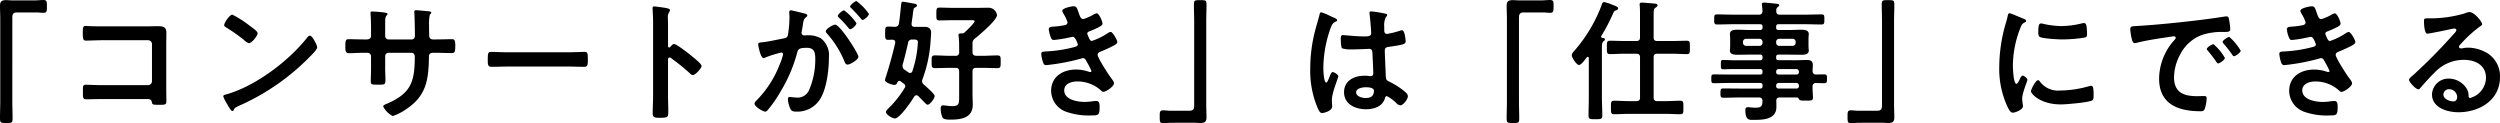 <svg xmlns="http://www.w3.org/2000/svg" width="519.449" height="25.589" viewBox="0 0 519.449 25.589">
  <path id="パス_4939" data-name="パス 4939" d="M11.511-12.668c-.436,0-.871-.054-1.279-.054-.926,0-1.307.245-1.307,1.2,0,.9.054,1.769.054,2.668V8.374c0,1.116-.054,2.232-.054,3.348,0,1.034.082,1.089,1.307,1.089,1.2,0,1.307-.027,1.307-1.062,0-1.116-.054-2.259-.054-3.376V-8.966c0-.762.109-1.2.98-1.2h4.083c.436,0,.9.082,1.361.082.762,0,.762-.354.762-1.361,0-.9.027-1.307-.735-1.307-.544,0-1.143.082-1.769.082Zm18.756,5.39c-.789,0-1.579,0-2.368-.027-.381,0-.762-.054-1.171-.054-.49,0-.6.218-.6,1.307,0,1.361.054,1.742.653,1.742.681,0,2.341-.082,3.512-.082h9.392a.8.8,0,0,1,.817.817v7.7a.819.819,0,0,1-.817.817H30.294c-1.307,0-2.886-.082-3.539-.082s-.6.354-.6,1.443c0,1.2-.027,1.579.653,1.579.708,0,2.314-.054,3.512-.054h8.847c.817,0,1.171,0,1.307.626.109.517.136.572,1.388.572,1.47,0,1.633,0,1.633-.844,0-.817-.027-1.661-.027-2.477V-3.467c0-.817.027-1.633.027-2.45,0-1.279-.708-1.388-1.8-1.388-.708,0-1.388.027-2.1.027ZM73.3-5.346a.668.668,0,0,0-.463.3C68.977-.119,62.171,5.026,56.155,6.8c-.354.109-.844.163-.844.463a7.629,7.629,0,0,0,.817,1.633c.191.327.762,1.416,1.062,1.416a.273.273,0,0,0,.272-.163c.218-.463.245-.49,1.143-.926A47.288,47.288,0,0,0,73.387-1.045c.354-.354,1.443-1.416,1.443-1.878C74.829-3.331,73.849-5.346,73.3-5.346ZM57.217-9.7c-.626,0-1.715,1.742-1.715,2.151,0,.245.218.381.436.517A33.952,33.952,0,0,1,59.558-4.5a2.911,2.911,0,0,0,1.089.735c.517,0,1.8-1.47,1.8-2.1,0-.408-1.307-1.307-1.661-1.552A21.617,21.617,0,0,0,57.217-9.7ZM84.439-4.556c-1.062,0-2.287-.054-3.076-.054-.653,0-.681.354-.681,1.661,0,.681.027,1.252.708,1.252.9,0,1.987-.082,3.049-.082h.844a.726.726,0,0,1,.735.708V1.542c0,.871-.054,1.742-.054,2.613,0,.708.327.681,1.279.681,1.633,0,1.769.109,1.769-1.089,0-.762-.054-1.5-.054-2.259V-1.1a.7.7,0,0,1,.708-.681H94.4c.517,0,.708.408.708.871,0,5.444-.953,7.7-6.125,9.854-.191.082-.436.218-.436.436a4.524,4.524,0,0,0,1.987,1.987A11.2,11.2,0,0,0,93.259,9.98c4.247-2.8,4.709-6.1,4.791-10.834,0-.354,0-.926.844-.926h.735c1.034,0,2.069.054,3.131.054.681,0,.762-.245.762-1.606,0-1.062-.191-1.279-.681-1.279-.572,0-2.368.054-3.212.054h-.735c-.544,0-.789-.3-.789-.844v-.163c0-.272-.027-.544-.027-.817V-7.415A8.7,8.7,0,0,1,98.24-9.7c.191-.191.3-.3.3-.436,0-.245-.381-.245-.844-.3-.436-.027-1.96-.191-2.341-.191A.338.338,0,0,0,95-10.3c0,.109.027.218.027.327.054.817.109,3.648.109,4.628,0,.544-.3.789-.681.789H89.665a.7.7,0,0,1-.708-.708V-7.142c0-1.769-.027-1.987.327-2.423a.463.463,0,0,0,.163-.272c0-.245-.572-.327-1.252-.381a19.707,19.707,0,0,0-2.014-.136c-.191,0-.272.082-.272.272,0,.027.109,1.47.109,2.994v1.851c0,.517-.49.681-.926.681ZM114.41-1.888c-1.143,0-3.022-.082-3.376-.082-.708,0-.762.218-.762,1.742,0,.844.027,1.361.735,1.361,1.143,0,2.287-.054,3.4-.054h12.522c1.116,0,2.259.054,3.4.054.708,0,.735-.517.735-1.388,0-1.5-.027-1.715-.762-1.715-.354,0-2.123.082-3.376.082ZM148.192-3a.3.3,0,0,1-.245.109c-.082,0-.218-.054-.218-.272V-7.251c0-.681-.027-1.2-.027-1.606A2.189,2.189,0,0,1,148-10.3a.8.8,0,0,0,.136-.354c0-.381-1.116-.49-2.341-.653-.191-.027-.762-.109-.926-.109-.272,0-.354.136-.354.408,0,.109.027.354.027.49.027.681.082,1.416.082,2.123V7.122c0,1.225-.082,2.45-.082,3.675,0,.9.463.926,1.552.926,1.661,0,1.688-.163,1.688-1.416,0-1.089-.054-2.151-.054-3.239V-.364c0-.218.082-.436.327-.436a.484.484,0,0,1,.272.109,40.378,40.378,0,0,1,3.947,3.185.988.988,0,0,0,.6.354c.544,0,1.824-1.416,1.824-1.878s-1.524-1.633-1.906-1.96c-.544-.463-3.267-2.613-3.811-2.613C148.682-3.6,148.383-3.222,148.192-3ZM173.237-10.6c-.245,0-.327.191-.327.408,0,.054.054.626.054,1.062a25.116,25.116,0,0,1-.3,3.512c-.082.572-.327.735-.871.844-1.5.272-3.022.653-4.546.817-.327.027-.789.027-.789.436,0,.163.463,2.831,1.116,2.831a2.02,2.02,0,0,0,.572-.191,22.525,22.525,0,0,1,3.131-.953.342.342,0,0,1,.354.354A10.175,10.175,0,0,1,170.95.589a21.651,21.651,0,0,1-4.873,7.568,1.018,1.018,0,0,0-.381.626c0,.626,1.742,1.661,2.232,1.661a.635.635,0,0,0,.463-.272,24.468,24.468,0,0,0,2.695-3.866,30.747,30.747,0,0,0,3.484-8.139c.191-.762.49-.98,2.014-.98,1.661,0,1.742,1.143,1.742,2.477A16.212,16.212,0,0,1,177.1,5.815,2.612,2.612,0,0,1,174.244,7.5c-.544,0-.953-.109-1.225-.109-.3,0-.381.218-.381.463a5.47,5.47,0,0,0,.49,1.96c.272.572.653.626,1.252.626a5.563,5.563,0,0,0,5.145-2.94c1.2-2.178,1.633-5.853,1.633-8.33A4.431,4.431,0,0,0,179.47-4.8a5.448,5.448,0,0,0-3.076-.6h-.327a.529.529,0,0,1-.6-.544,1.367,1.367,0,0,1,.054-.327c.082-.436.136-.817.191-1.116.136-.98.191-1.416.708-1.8.136-.109.245-.191.245-.354,0-.3-.49-.381-.708-.436C175.55-10.082,173.509-10.6,173.237-10.6Zm11.079,0c-.327,0-1.307.817-1.307,1.143,0,.136.136.272.245.381a23.505,23.505,0,0,1,1.933,2.1c.109.109.245.3.381.3.354,0,1.307-.817,1.307-1.252A10.857,10.857,0,0,0,184.316-10.6Zm2.559-1.933c-.272,0-1.307.817-1.307,1.143,0,.136.163.3.272.381.681.681,1.307,1.361,1.933,2.1.136.163.218.3.381.3.327,0,1.307-.817,1.307-1.252A10.947,10.947,0,0,0,186.875-12.532Zm-4.437,4.9c-.436,0-1.933.9-1.933,1.388a.858.858,0,0,0,.245.463A19.994,19.994,0,0,1,184.4.044c.109.272.272.626.626.626.544,0,2.259-1.007,2.259-1.633C187.283-1.643,183.472-7.632,182.438-7.632ZM209.333-6a.826.826,0,0,1-.626.191h-.136c-.245,0-.49.054-.49.381,0,.082.027.163.027.245a16.353,16.353,0,0,1,.109,2.014v1.252a.667.667,0,0,1-.762.762H206.23c-1.007,0-2.042-.082-3.049-.082-.708,0-.681.3-.681,1.307s-.027,1.334.681,1.334c1.007,0,2.042-.054,3.049-.054h1.225c.517,0,.762.218.762.735V7.2c0,1.606,0,2.1-1.47,2.1a8.91,8.91,0,0,1-1.225-.109c-.163,0-.436-.054-.6-.054-.436,0-.544.272-.544.653a4.824,4.824,0,0,0,.381,1.878c.272.463,1.225.436,1.688.436,2.232,0,4.6-.354,4.6-3.131,0-.708-.054-1.388-.054-2.1V2.086c0-.517.218-.735.762-.735h1.361c1.007,0,2.042.054,3.049.054.708,0,.681-.354.681-1.334,0-.953.027-1.307-.681-1.307-1.007,0-2.042.082-3.049.082h-1.361c-.544-.054-.762-.245-.762-.762V-3.685a1.181,1.181,0,0,1,.544-1.089c.9-.735,4.546-3.784,4.546-4.846a1.775,1.775,0,0,0-1.715-1.524c-.817,0-1.606.027-2.423.027h-4.982c-.953,0-1.987-.054-2.858-.054-.626,0-.626.354-.626,1.307,0,1.034-.027,1.361.626,1.361.953,0,1.906-.054,2.858-.054h3.811c.163,0,.653-.027.653.218C211.429-7.959,209.714-6.353,209.333-6ZM197.655,2.277c-.245-.163-.49-.354-.762-.517A.9.9,0,0,1,196.457,1a1.674,1.674,0,0,1,.027-.354c.381-1.279.817-3.131,1.116-4.464a.768.768,0,0,1,.9-.708c.653-.027,1.143-.054,1.143.572A22.628,22.628,0,0,1,198.5,2.032a.491.491,0,0,1-.463.381A.65.65,0,0,1,197.655,2.277Zm-2.722-6.1c-.544,2.368-1.2,4.709-1.933,7a4.19,4.19,0,0,0-.191.735c0,.49,1.5.98,1.933.98.354,0,.517-.191.626-.517.109-.163.218-.327.436-.327a.484.484,0,0,1,.272.109l.653.49a.638.638,0,0,1,.3.49.59.59,0,0,1-.136.381,20.617,20.617,0,0,1-3.4,4.274c-.191.191-.49.463-.49.735,0,.544,1.361,1.334,1.851,1.334,1.034,0,3.457-3.593,4-4.492a.6.6,0,0,1,.49-.327.579.579,0,0,1,.408.191c.49.49.98,1.007,1.47,1.5.109.109.272.272.436.272.517,0,1.47-1.307,1.47-1.8,0-.381-1.252-1.5-1.933-2.1a2.462,2.462,0,0,0-.3-.272.931.931,0,0,1-.381-.708,1.093,1.093,0,0,1,.082-.408A27.467,27.467,0,0,0,202.282-4.2c.027-.408.109-1.416.109-1.769,0-.844-.544-1.2-1.307-1.2h-2.1c-.354,0-.653-.136-.653-.544v-.163c.082-.626.163-1.143.218-1.552.191-1.579.191-1.633.572-1.8a.435.435,0,0,0,.327-.381c0-.218-.218-.3-.408-.354-.327-.054-2.314-.436-2.5-.436-.354,0-.354.381-.408.871-.136,1.225-.218,2.45-.436,3.675-.082.49-.354.653-.871.681-.436-.027-.9-.054-1.334-.054-.653,0-.653.3-.653,1.388,0,.817-.027,1.361.544,1.361.109,0,.9-.027.98-.027.327.027.572.163.572.517Zm37.076-7.622c-.463,0-2.368.381-2.368.953a2.063,2.063,0,0,0,.327.708,7.519,7.519,0,0,1,.762,1.661c0,.436-.354.572-.708.626a16.937,16.937,0,0,1-2.1.272c-.381.027-1.089,0-1.089.572A6.6,6.6,0,0,0,227.3-4.91c.136.3.245.463.6.463a25.291,25.291,0,0,0,3.1-.49c.191-.027.708-.163.844-.163.544,0,1.034,1.524,1.034,1.579,0,.3-.327.436-.6.517a27.984,27.984,0,0,1-5.8.926c-.708.054-1.2,0-1.2.517A6.9,6.9,0,0,0,225.612.1c.136.408.245.681.708.681A42.849,42.849,0,0,0,233.56-.582a.869.869,0,0,1,.381-.082c.408,0,.572.327.735.653a20.325,20.325,0,0,1,1.034,1.987.244.244,0,0,1-.245.245.967.967,0,0,1-.272-.054A8.246,8.246,0,0,0,232.5,1.7c-2.749,0-5.172,1.47-5.172,4.437a4.667,4.667,0,0,0,3.267,4.383,14.274,14.274,0,0,0,5.254.708c1.279,0,1.552-.054,1.552-1.742,0-.789-.109-1.252-.653-1.252a7.192,7.192,0,0,0-.789.054,11.383,11.383,0,0,1-1.661.136c-1.47,0-4.247-.436-4.247-2.4,0-1.416,1.552-1.851,2.695-1.851a7.27,7.27,0,0,1,5.009,1.933.568.568,0,0,0,.436.218c.6,0,2.2-1.143,2.2-1.769,0-.354-.436-.871-.653-1.171-.49-.626-2.749-4.138-2.749-4.737,0-.463.436-.6.762-.735.735-.3,1.47-.626,2.178-.98.544-.3,1.143-.544,1.143-.953s-.926-2.1-1.388-2.1a1.581,1.581,0,0,0-.653.3,13.654,13.654,0,0,1-3.239,1.579c-.327,0-.517-.354-.817-1.116a1.036,1.036,0,0,1-.136-.408c0-.354.354-.436.626-.544a18.123,18.123,0,0,0,1.96-.9c.245-.163.572-.327.572-.653,0-.463-.708-2.123-1.2-2.123a2.374,2.374,0,0,0-.681.272,9.321,9.321,0,0,1-2.1.926c-.544,0-.708-.572-.926-1.2C232.716-11.008,232.662-11.443,232.009-11.443Zm25.044,24.2c.408,0,.844.054,1.279.054.9,0,1.279-.245,1.279-1.2,0-.9-.054-1.769-.054-2.668V-8.286c0-1.116.054-2.232.054-3.348,0-1.034-.054-1.089-1.307-1.089-1.171,0-1.307.027-1.307,1.007,0,1.143.054,2.287.054,3.43V9.055c0,.762-.109,1.2-.98,1.2h-4.056c-.463,0-.926-.082-1.388-.082-.762,0-.735.381-.735,1.416,0,.871,0,1.252.708,1.252.544,0,1.143-.082,1.8-.082ZM294.4,6.115c0,1.116-.681,1.5-1.715,1.5-.681,0-1.987-.3-1.987-1.171,0-.844,1.334-1.062,1.96-1.062C293.176,5.38,294.4,5.407,294.4,6.115Zm-.544-16.5a.333.333,0,0,0-.381.381c0,.082.027.191.027.272.109.681.327,3.321.327,3.893,0,.6-.626.653-1.279.653h-.436c-1.416,0-3.838-.272-4.165-.272-.408,0-.436.327-.436.681s.027,1.906.272,2.069a6.046,6.046,0,0,0,2.069.218h.354c1.089,0,3.022-.109,3.239-.109.681,0,.626.762.653,1.034.027.789.163,3.376.163,4.056,0,.354-.163.572-.544.572h-.191a6.972,6.972,0,0,0-1.062-.082c-2.123,0-4.274.98-4.274,3.43,0,2.5,2.368,3.539,4.546,3.539,1.633,0,3.457-.544,3.947-2.287.054-.218.136-.436.408-.436a7.735,7.735,0,0,1,2.014,1.5,1.245,1.245,0,0,0,.762.408c.626,0,1.579-1.252,1.579-1.878,0-.463-.381-.762-.708-1.034a15.117,15.117,0,0,0-2.94-1.906c-.6-.3-.871-.354-.926-1.062-.027-.708-.218-4.873-.218-5.417,0-.681.327-.789.926-.871,3.212-.436,3.4-.626,3.4-1.143,0-.408-.191-2.287-.735-2.287a2.17,2.17,0,0,0-.408.082,17.306,17.306,0,0,1-2.722.681c-.408,0-.572-.327-.572-.708V-7.17a3.789,3.789,0,0,1,.3-1.933c.136-.245.3-.3.3-.544,0-.163-.136-.218-.272-.245A25.763,25.763,0,0,0,293.857-10.382Zm-8.657.9a10.311,10.311,0,0,0-1.742-.708c-.245,0-.327.272-.354.463-.3,1.2-.681,2.368-.98,3.566a31.267,31.267,0,0,0-.953,7.622,19.6,19.6,0,0,0,1.606,8.384c.191.381.408.9.871.9.136,0,2.069-.327,2.069-1.388,0-.436-.055-.871-.055-1.307,0-1.579,1.334-4.573,1.334-4.954,0-.327-.871-.871-1.171-.871-.327,0-.6.9-.735,1.2-.272.626-.408.98-.6.98-.517,0-.6-2.586-.6-3.022a25.133,25.133,0,0,1,1.5-8.275c.327-.844.49-1.089,1.116-1.388.136-.054.245-.109.245-.272,0-.272-.49-.463-.708-.544C285.881-9.157,285.554-9.32,285.2-9.483Zm39.363-3.185c-.436,0-.871-.054-1.279-.054-.926,0-1.307.245-1.307,1.2,0,.9.054,1.769.054,2.668V8.374c0,1.116-.054,2.232-.054,3.348,0,1.034.082,1.089,1.307,1.089,1.2,0,1.307-.027,1.307-1.062,0-1.116-.054-2.259-.054-3.376V-8.966c0-.762.109-1.2.98-1.2H329.6c.436,0,.9.082,1.361.082.762,0,.762-.354.762-1.361,0-.9.027-1.307-.735-1.307-.544,0-1.143.082-1.769.082ZM348.927-1.589c.544,0,.762.245.762.762V7.5c0,.544-.218.762-.762.762h-1.552c-1.007,0-2.014-.082-3.049-.082-.681,0-.681.272-.681,1.416,0,1.062,0,1.388.653,1.388,1.034,0,2.069-.082,3.076-.082h7.595c1.034,0,2.042.082,3.076.082.681,0,.653-.3.653-1.388s.027-1.416-.653-1.416c-1.034,0-2.042.082-3.076.082h-1.688c-.544,0-.762-.218-.762-.762V-.827c0-.517.218-.762.762-.762H356.3c1.034,0,2.069.082,3.1.082.681,0,.653-.327.653-1.388,0-1.034.027-1.388-.653-1.388-1.034,0-2.069.054-3.1.054h-3.022c-.544,0-.762-.218-.762-.735V-9.538c0-1.116.027-1.388.381-1.606.218-.163.436-.272.436-.49,0-.272-.272-.354-.49-.354-.436-.054-2.423-.218-2.777-.218-.3,0-.463.082-.463.408a.841.841,0,0,0,.027.245c.054.517.054,1.334.054,2.123v4.464c0,.517-.218.735-.762.735h-2.368c-1.034,0-2.069-.054-3.1-.054-.681,0-.653.327-.653,1.388s-.027,1.388.653,1.388c1.034,0,2.069-.082,3.1-.082ZM339.045,7.53c0,1.225-.054,2.477-.054,3.7,0,.789.3.789,1.416.789,1.143,0,1.443,0,1.443-.789,0-1.225-.082-2.477-.082-3.7v-10.1c0-.9.027-1.388.327-1.606.163-.109.3-.191.3-.381,0-.272-.327-.3-.544-.327-.136-.027-.245-.082-.245-.245a.3.3,0,0,1,.027-.136,37.936,37.936,0,0,0,2.45-4.655c.245-.544.245-.544.681-.708.163-.054.381-.191.381-.381,0-.354-.735-.572-1.089-.708a9.935,9.935,0,0,0-1.8-.6c-.354,0-.436.272-.517.544a30.813,30.813,0,0,1-5.8,9.691,1.421,1.421,0,0,0-.436.817c0,.463.98,2.014,1.5,2.014.381,0,.9-.653,1.307-1.171l.3-.381a.243.243,0,0,1,.218-.136c.163,0,.218.163.218.3ZM377.973-4.039a.629.629,0,0,1,.653-.653h2.749a.629.629,0,0,1,.653.653v.163a.629.629,0,0,1-.653.653h-2.749a.629.629,0,0,1-.653-.653Zm-3.484-.653a.629.629,0,0,1,.653.653v.163a.629.629,0,0,1-.653.653h-2.749a.629.629,0,0,1-.653-.653v-.163a.629.629,0,0,1,.653-.653Zm7.7,9.174a.535.535,0,0,1,.517.517v.136a.486.486,0,0,1-.517.517h-3.7a.486.486,0,0,1-.517-.517V5a.535.535,0,0,1,.517-.517Zm-4.219-2.368a.535.535,0,0,1,.517-.517h3.7a.535.535,0,0,1,.517.517v.109a.486.486,0,0,1-.517.517h-3.7a.486.486,0,0,1-.517-.517ZM385.54,2c0-.381.054-.789.054-1.2,0-.844-.436-1.089-1.225-1.089-.735,0-1.47.054-2.2.054H378.49c-.381,0-.517-.163-.517-.517V-.881c0-.381.163-.517.517-.517h2.259c.844,0,1.661.027,2.477.027.626,0,1.524-.054,1.524-.871,0-.272-.054-.517-.054-.98v-1.47c0-.463.054-.708.054-.98,0-.844-.926-.9-1.552-.9-.817,0-1.633.054-2.45.054H378.49c-.381,0-.517-.163-.517-.517V-7.2c0-.381.163-.517.517-.517h5.526c1.116,0,2.259.054,3.375.054.626,0,.6-.327.6-1.062s.027-1.034-.6-1.034c-1.116,0-2.232.054-3.375.054h-5.281c-.517,0-.735-.218-.735-.762a.849.849,0,0,1,.272-.789c.191-.136.327-.218.327-.381,0-.327-.463-.327-.735-.354-.436-.054-2.014-.218-2.368-.218-.272,0-.49.054-.49.381,0,.054.027.163.027.245.054.381.082.762.109,1.143-.054.544-.245.735-.762.735h-5.308c-1.116,0-2.259-.054-3.375-.054-.6,0-.6.272-.6,1.034s0,1.062.6,1.062c1.143,0,2.259-.054,3.375-.054h5.553c.354,0,.517.136.517.517v.163a.45.45,0,0,1-.517.517h-2.259c-.817,0-1.633-.054-2.45-.054-.626,0-1.552.054-1.552.9,0,.272.054.517.054.98v1.47c0,.463-.054.708-.054.98,0,.817.926.871,1.552.871.817,0,1.633-.027,2.45-.027h2.259a.45.45,0,0,1,.517.517v.136a.45.45,0,0,1-.517.517h-5.608c-.681,0-1.388-.054-2.069-.054-.463,0-.463.245-.463.953,0,.735,0,.98.49.98.681,0,1.361-.054,2.042-.054h5.608a.45.45,0,0,1,.517.517v.136c0,.354-.163.49-.517.49H368.5c-1.143,0-2.314-.027-3.457-.027-.572,0-.544.327-.544.9s-.027.926.517.926c1.171,0,2.341-.054,3.484-.054h6.125a.45.45,0,0,1,.517.517v.163c0,.354-.163.49-.517.49h-4.247c-1.089,0-2.2-.027-3.321-.027-.626,0-.653.191-.653.953s.027.98.653.98c1.116,0,2.232-.054,3.321-.054h4c.517,0,.708.191.762.708-.054,1.062-.163,1.416-1.524,1.416-.653,0-1.171-.109-1.524-.109-.408,0-.517.245-.517.626,0,2.151.9,2.014,1.661,2.014,1.987,0,4.791-.054,4.791-2.695,0-.272,0-.98-.027-1.252.027-.517.218-.708.735-.708h3.539c.245,0,.327.136.436.327.136.327.517.327,1.334.327,1.143,0,1.579.027,1.579-.626,0-.517-.082-1.225-.082-1.933V5.244a.639.639,0,0,1,.735-.735c.572,0,1.143.027,1.715.027.544,0,.544-.3.544-.926,0-.572.027-.9-.544-.9s-1.143,0-1.742.027C385.785,2.712,385.568,2.494,385.54,2Zm14.428,10.753c.408,0,.844.054,1.279.054.9,0,1.279-.245,1.279-1.2,0-.9-.054-1.769-.054-2.668V-8.286c0-1.116.054-2.232.054-3.348,0-1.034-.054-1.089-1.307-1.089-1.171,0-1.307.027-1.307,1.007,0,1.143.054,2.287.054,3.43V9.055c0,.762-.109,1.2-.98,1.2h-4.056c-.463,0-.926-.082-1.388-.082-.762,0-.735.381-.735,1.416,0,.871,0,1.252.708,1.252.544,0,1.143-.082,1.8-.082ZM432.389,3.91c-.517,0-1.47,1.933-1.47,2.314,0,.436,1.824,2.722,6.234,2.722,1.089,0,5.689-.408,6.452-.817.354-.191.327-.681.327-1.007,0-1.388-.054-2.042-.49-2.042a1.938,1.938,0,0,0-.572.109,22.279,22.279,0,0,1-5.989.871,4.665,4.665,0,0,1-4.138-1.906A.48.48,0,0,0,432.389,3.91Zm.626-11.787c-.436,0-.572.408-.572,1.715,0,.3-.027.871.272,1.062.572.381,3.92.544,4.764.544a31.727,31.727,0,0,0,4.573-.381c.517-.109.517-.327.517-.9a13.357,13.357,0,0,0-.109-1.47c-.054-.327-.163-.653-.544-.653a2.63,2.63,0,0,0-.49.082,17.793,17.793,0,0,1-4.138.544,17.468,17.468,0,0,1-3.566-.408A3.587,3.587,0,0,0,433.015-7.877ZM426.482-10c-.3,0-.354.354-.408.6a12.521,12.521,0,0,1-.354,1.361A32.574,32.574,0,0,0,424.332.97a18.747,18.747,0,0,0,1.661,8.357c.354.735.681,1.334,1.143,1.334.572,0,2.123-.653,2.123-1.334a2.413,2.413,0,0,0-.054-.408c-.027-.245-.109-.871-.109-1.143,0-1.225,1.089-3.7,1.089-3.947,0-.3-.708-.871-.98-.871-.245,0-.408.3-.572.653-.109.272-.49,1.062-.735,1.062-.626,0-.735-3.294-.735-3.811a21.6,21.6,0,0,1,1.524-7.731c.272-.681.381-.926.844-1.171.272-.163.381-.191.381-.354,0-.272-.327-.381-.544-.463C428.987-9.021,426.7-10,426.482-10Zm25.071,3.348a12.19,12.19,0,0,0,.3,1.96c.082.3.218.9.6.9a2.1,2.1,0,0,0,.408-.054c1.742-.463,4.192-.844,6.016-1.116.272-.027,1.524-.245,1.715-.245s.408.082.408.327c0,.136-.163.327-.463.653a12.091,12.091,0,0,0-2.994,7.813c0,5.308,3.974,6.778,8.6,6.778.463,0,.681-.054.871-.463a7.705,7.705,0,0,0,.408-2.232c0-.436-.218-.463-.626-.463-.3,0-.9.027-1.361.027-2.777,0-4.791-.762-4.791-3.92a10.192,10.192,0,0,1,1.307-4.791,8.273,8.273,0,0,1,4.628-4.056,13.484,13.484,0,0,1,4.519-.572c.653-.027,1.225.027,1.225-.572a12.389,12.389,0,0,0-.245-1.987c-.054-.327-.109-.681-.517-.681a1.552,1.552,0,0,0-.354.027c-2.042.327-4.11.6-6.179.844-3.947.463-7.922.871-11.9,1.116C451.935-7.278,451.554-7.36,451.554-6.652Zm20.58,1.579c-.327,0-1.388.708-1.388,1.034a.65.65,0,0,0,.191.354A23.043,23.043,0,0,1,472.7-1.426c.109.136.218.354.408.354.327,0,1.388-.762,1.388-1.143A11.063,11.063,0,0,0,472.133-5.073Zm-3.294,1.5c-.3,0-1.388.681-1.388,1.007,0,.136.163.3.245.381.6.735,1.2,1.5,1.742,2.287.109.136.191.327.381.327.3,0,1.388-.735,1.388-1.143A10.543,10.543,0,0,0,468.839-3.576Zm20.416-7.867c-.463,0-2.368.381-2.368.953a2.064,2.064,0,0,0,.327.708,7.518,7.518,0,0,1,.762,1.661c0,.436-.354.572-.708.626a16.936,16.936,0,0,1-2.1.272c-.381.027-1.089,0-1.089.572a6.6,6.6,0,0,0,.463,1.742c.136.3.245.463.6.463a25.291,25.291,0,0,0,3.1-.49c.191-.027.708-.163.844-.163.544,0,1.034,1.524,1.034,1.579,0,.3-.327.436-.6.517a27.984,27.984,0,0,1-5.8.926c-.708.054-1.2,0-1.2.517A6.9,6.9,0,0,0,482.859.1c.136.408.245.681.708.681a42.85,42.85,0,0,0,7.241-1.361.869.869,0,0,1,.381-.082c.408,0,.572.327.735.653a20.322,20.322,0,0,1,1.034,1.987.244.244,0,0,1-.245.245.966.966,0,0,1-.272-.054,8.247,8.247,0,0,0-2.7-.463c-2.749,0-5.172,1.47-5.172,4.437a4.667,4.667,0,0,0,3.267,4.383,14.274,14.274,0,0,0,5.254.708c1.279,0,1.552-.054,1.552-1.742,0-.789-.109-1.252-.653-1.252a7.191,7.191,0,0,0-.789.054,11.384,11.384,0,0,1-1.661.136c-1.47,0-4.247-.436-4.247-2.4,0-1.416,1.552-1.851,2.7-1.851A7.27,7.27,0,0,1,495,6.115a.568.568,0,0,0,.436.218c.6,0,2.2-1.143,2.2-1.769,0-.354-.436-.871-.653-1.171-.49-.626-2.749-4.138-2.749-4.737,0-.463.436-.6.762-.735.735-.3,1.47-.626,2.178-.98.544-.3,1.143-.544,1.143-.953s-.926-2.1-1.388-2.1a1.581,1.581,0,0,0-.653.3A13.654,13.654,0,0,1,493.04-4.23c-.327,0-.517-.354-.817-1.116a1.036,1.036,0,0,1-.136-.408c0-.354.354-.436.626-.544a18.126,18.126,0,0,0,1.96-.9c.245-.163.572-.327.572-.653,0-.463-.708-2.123-1.2-2.123a2.374,2.374,0,0,0-.681.272,9.319,9.319,0,0,1-2.1.926c-.544,0-.708-.572-.926-1.2C489.964-11.008,489.909-11.443,489.256-11.443ZM519.472,7.394c0,.436-.218.926-.735.926-.817,0-2.123-.463-2.123-1.443a1.127,1.127,0,0,1,1.171-1.089A1.663,1.663,0,0,1,519.472,7.394ZM522-10.246a3.715,3.715,0,0,0-1.034.3,25.229,25.229,0,0,1-6.887,1.007h-.653c-.817,0-.844.054-.844.681,0,.463.082,2.5.681,2.5.436,0,4.274-.789,4.927-.953a6.53,6.53,0,0,1,.653-.109c.218,0,.463.082.463.327,0,.272-.49.762-.708.98a109.087,109.087,0,0,1-8.466,8.548c-.245.191-.653.49-.653.817,0,.436,1.388,1.96,1.96,1.96a.369.369,0,0,0,.3-.191c.98-1.116,1.96-2.232,3.022-3.267a8.264,8.264,0,0,1,6.1-2.668c2.368,0,4.6,1.089,4.6,3.729a4.424,4.424,0,0,1-3.294,4.192c-.218,0-.3-.163-.327-.354a2.707,2.707,0,0,0-.49-1.742,4.44,4.44,0,0,0-3.62-1.933,3.418,3.418,0,0,0-3.484,3.294c0,2.777,3.212,3.7,5.472,3.7,4.383,0,8.657-2.5,8.657-7.323a5.626,5.626,0,0,0-3.239-5.281,7.984,7.984,0,0,0-3.348-.817,5.172,5.172,0,0,0-1.116.109,1.593,1.593,0,0,1-.354.054c-.245,0-.463-.136-.463-.354a.814.814,0,0,1,.272-.463,26.365,26.365,0,0,1,3.947-3.648c.3-.218.6-.381.6-.572C524.672-8.177,523.093-10.246,522-10.246Z" transform="translate(-8.925 12.75)"/>
</svg>
